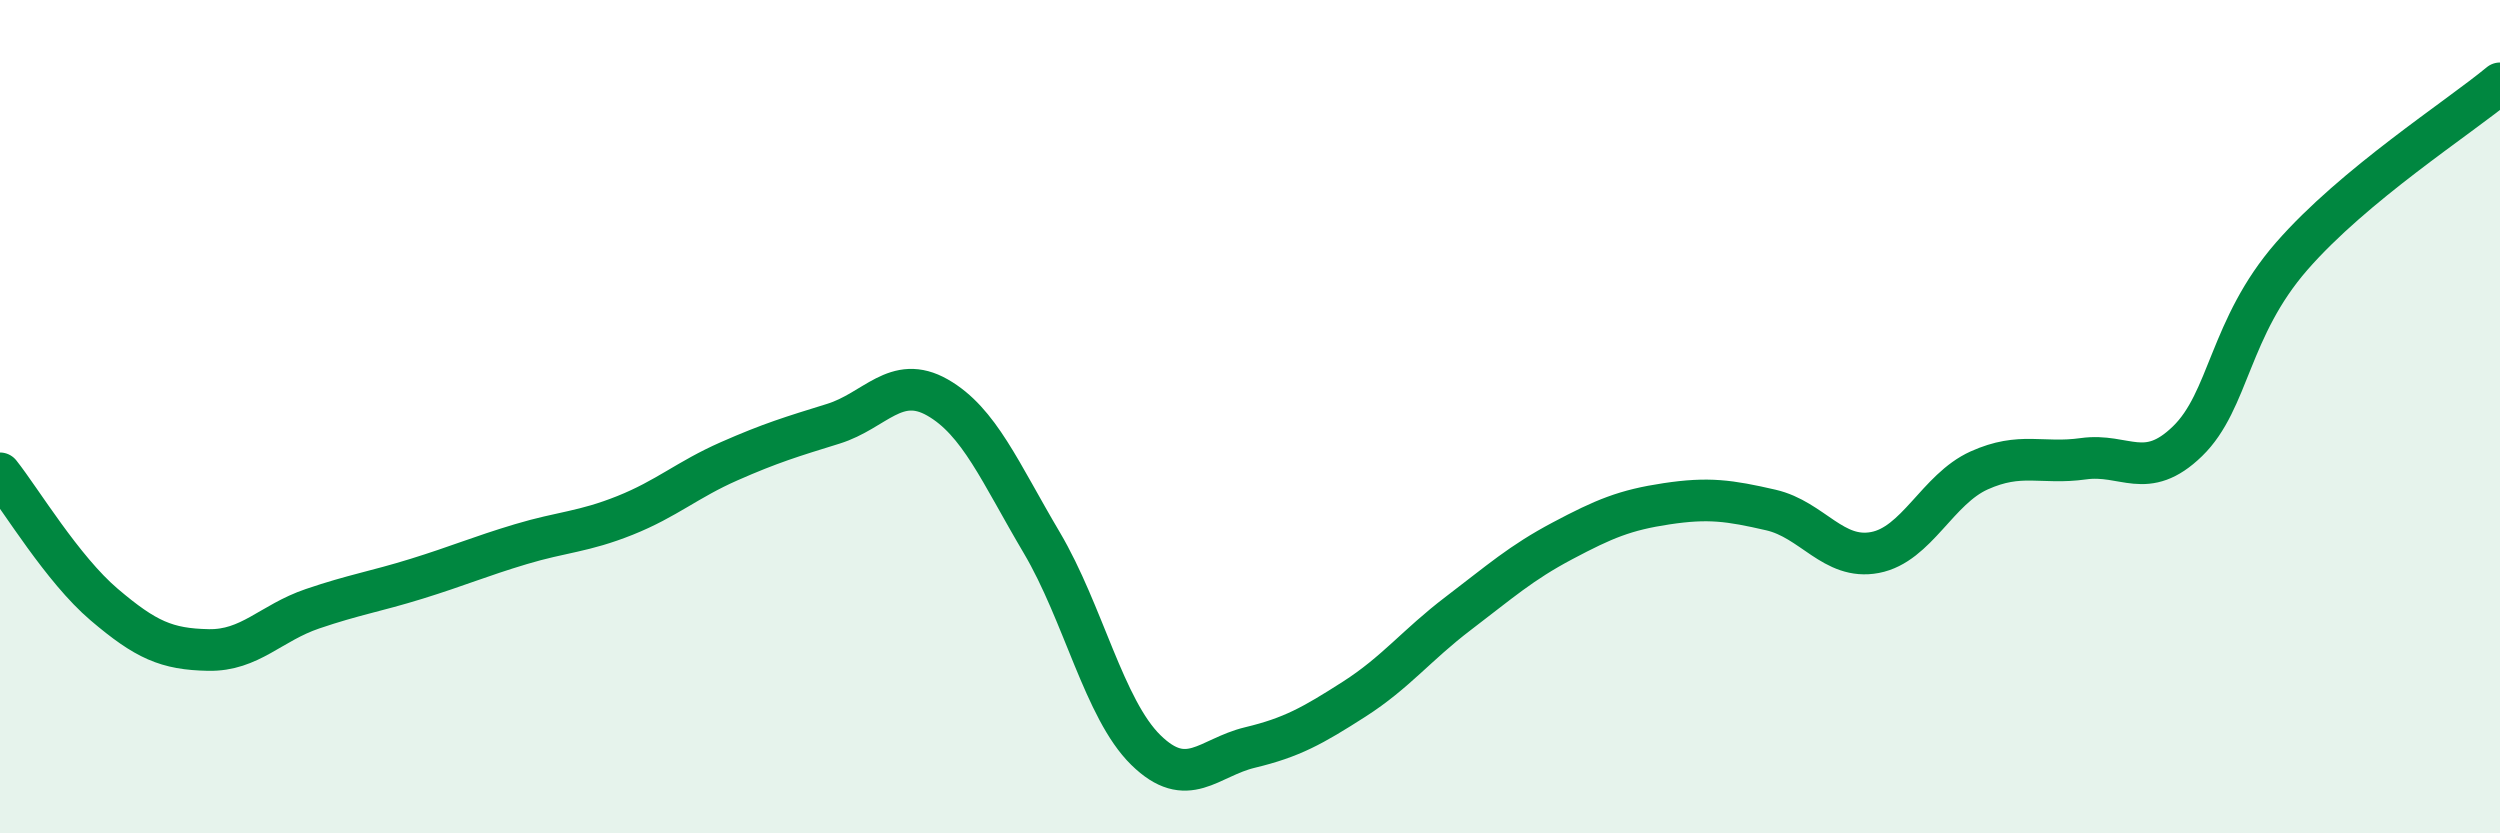
    <svg width="60" height="20" viewBox="0 0 60 20" xmlns="http://www.w3.org/2000/svg">
      <path
        d="M 0,11.36 C 0.5,11.99 1.5,13.66 2.5,14.51 C 3.5,15.36 4,15.58 5,15.6 C 6,15.62 6.5,14.95 7.5,14.61 C 8.5,14.27 9,14.2 10,13.89 C 11,13.58 11.5,13.36 12.5,13.06 C 13.5,12.76 14,12.77 15,12.37 C 16,11.97 16.5,11.51 17.5,11.07 C 18.5,10.63 19,10.48 20,10.17 C 21,9.86 21.5,8.97 22.5,9.54 C 23.5,10.11 24,11.33 25,13.02 C 26,14.71 26.5,17.02 27.5,18 C 28.5,18.98 29,18.18 30,17.94 C 31,17.7 31.5,17.42 32.5,16.78 C 33.5,16.14 34,15.48 35,14.72 C 36,13.96 36.5,13.51 37.5,12.98 C 38.5,12.45 39,12.24 40,12.09 C 41,11.94 41.5,12.01 42.5,12.24 C 43.5,12.47 44,13.45 45,13.26 C 46,13.07 46.5,11.74 47.5,11.29 C 48.5,10.84 49,11.15 50,11.01 C 51,10.87 51.5,11.56 52.5,10.59 C 53.5,9.62 53.5,7.87 55,6.15 C 56.5,4.43 59,2.83 60,2L60 20L0 20Z"
        fill="#008740"
        opacity="0.1"
        stroke-linecap="round"
        stroke-linejoin="round"
      />
      <path
        d="M 0,11.36 C 0.5,11.99 1.5,13.66 2.5,14.51 C 3.5,15.36 4,15.58 5,15.6 C 6,15.62 6.5,14.95 7.5,14.61 C 8.5,14.27 9,14.2 10,13.89 C 11,13.58 11.5,13.36 12.5,13.06 C 13.5,12.76 14,12.77 15,12.37 C 16,11.97 16.5,11.51 17.5,11.07 C 18.5,10.63 19,10.48 20,10.17 C 21,9.86 21.5,8.97 22.5,9.54 C 23.5,10.11 24,11.33 25,13.02 C 26,14.71 26.5,17.02 27.5,18 C 28.5,18.98 29,18.18 30,17.94 C 31,17.7 31.5,17.42 32.5,16.78 C 33.5,16.14 34,15.48 35,14.72 C 36,13.96 36.5,13.51 37.5,12.98 C 38.5,12.45 39,12.24 40,12.09 C 41,11.94 41.5,12.01 42.5,12.24 C 43.5,12.47 44,13.45 45,13.26 C 46,13.07 46.5,11.74 47.5,11.29 C 48.5,10.84 49,11.15 50,11.01 C 51,10.87 51.5,11.56 52.5,10.59 C 53.5,9.62 53.5,7.87 55,6.15 C 56.5,4.43 59,2.83 60,2"
        stroke="#008740"
        stroke-width="1"
        fill="none"
        stroke-linecap="round"
        stroke-linejoin="round"
      />
    </svg>
  